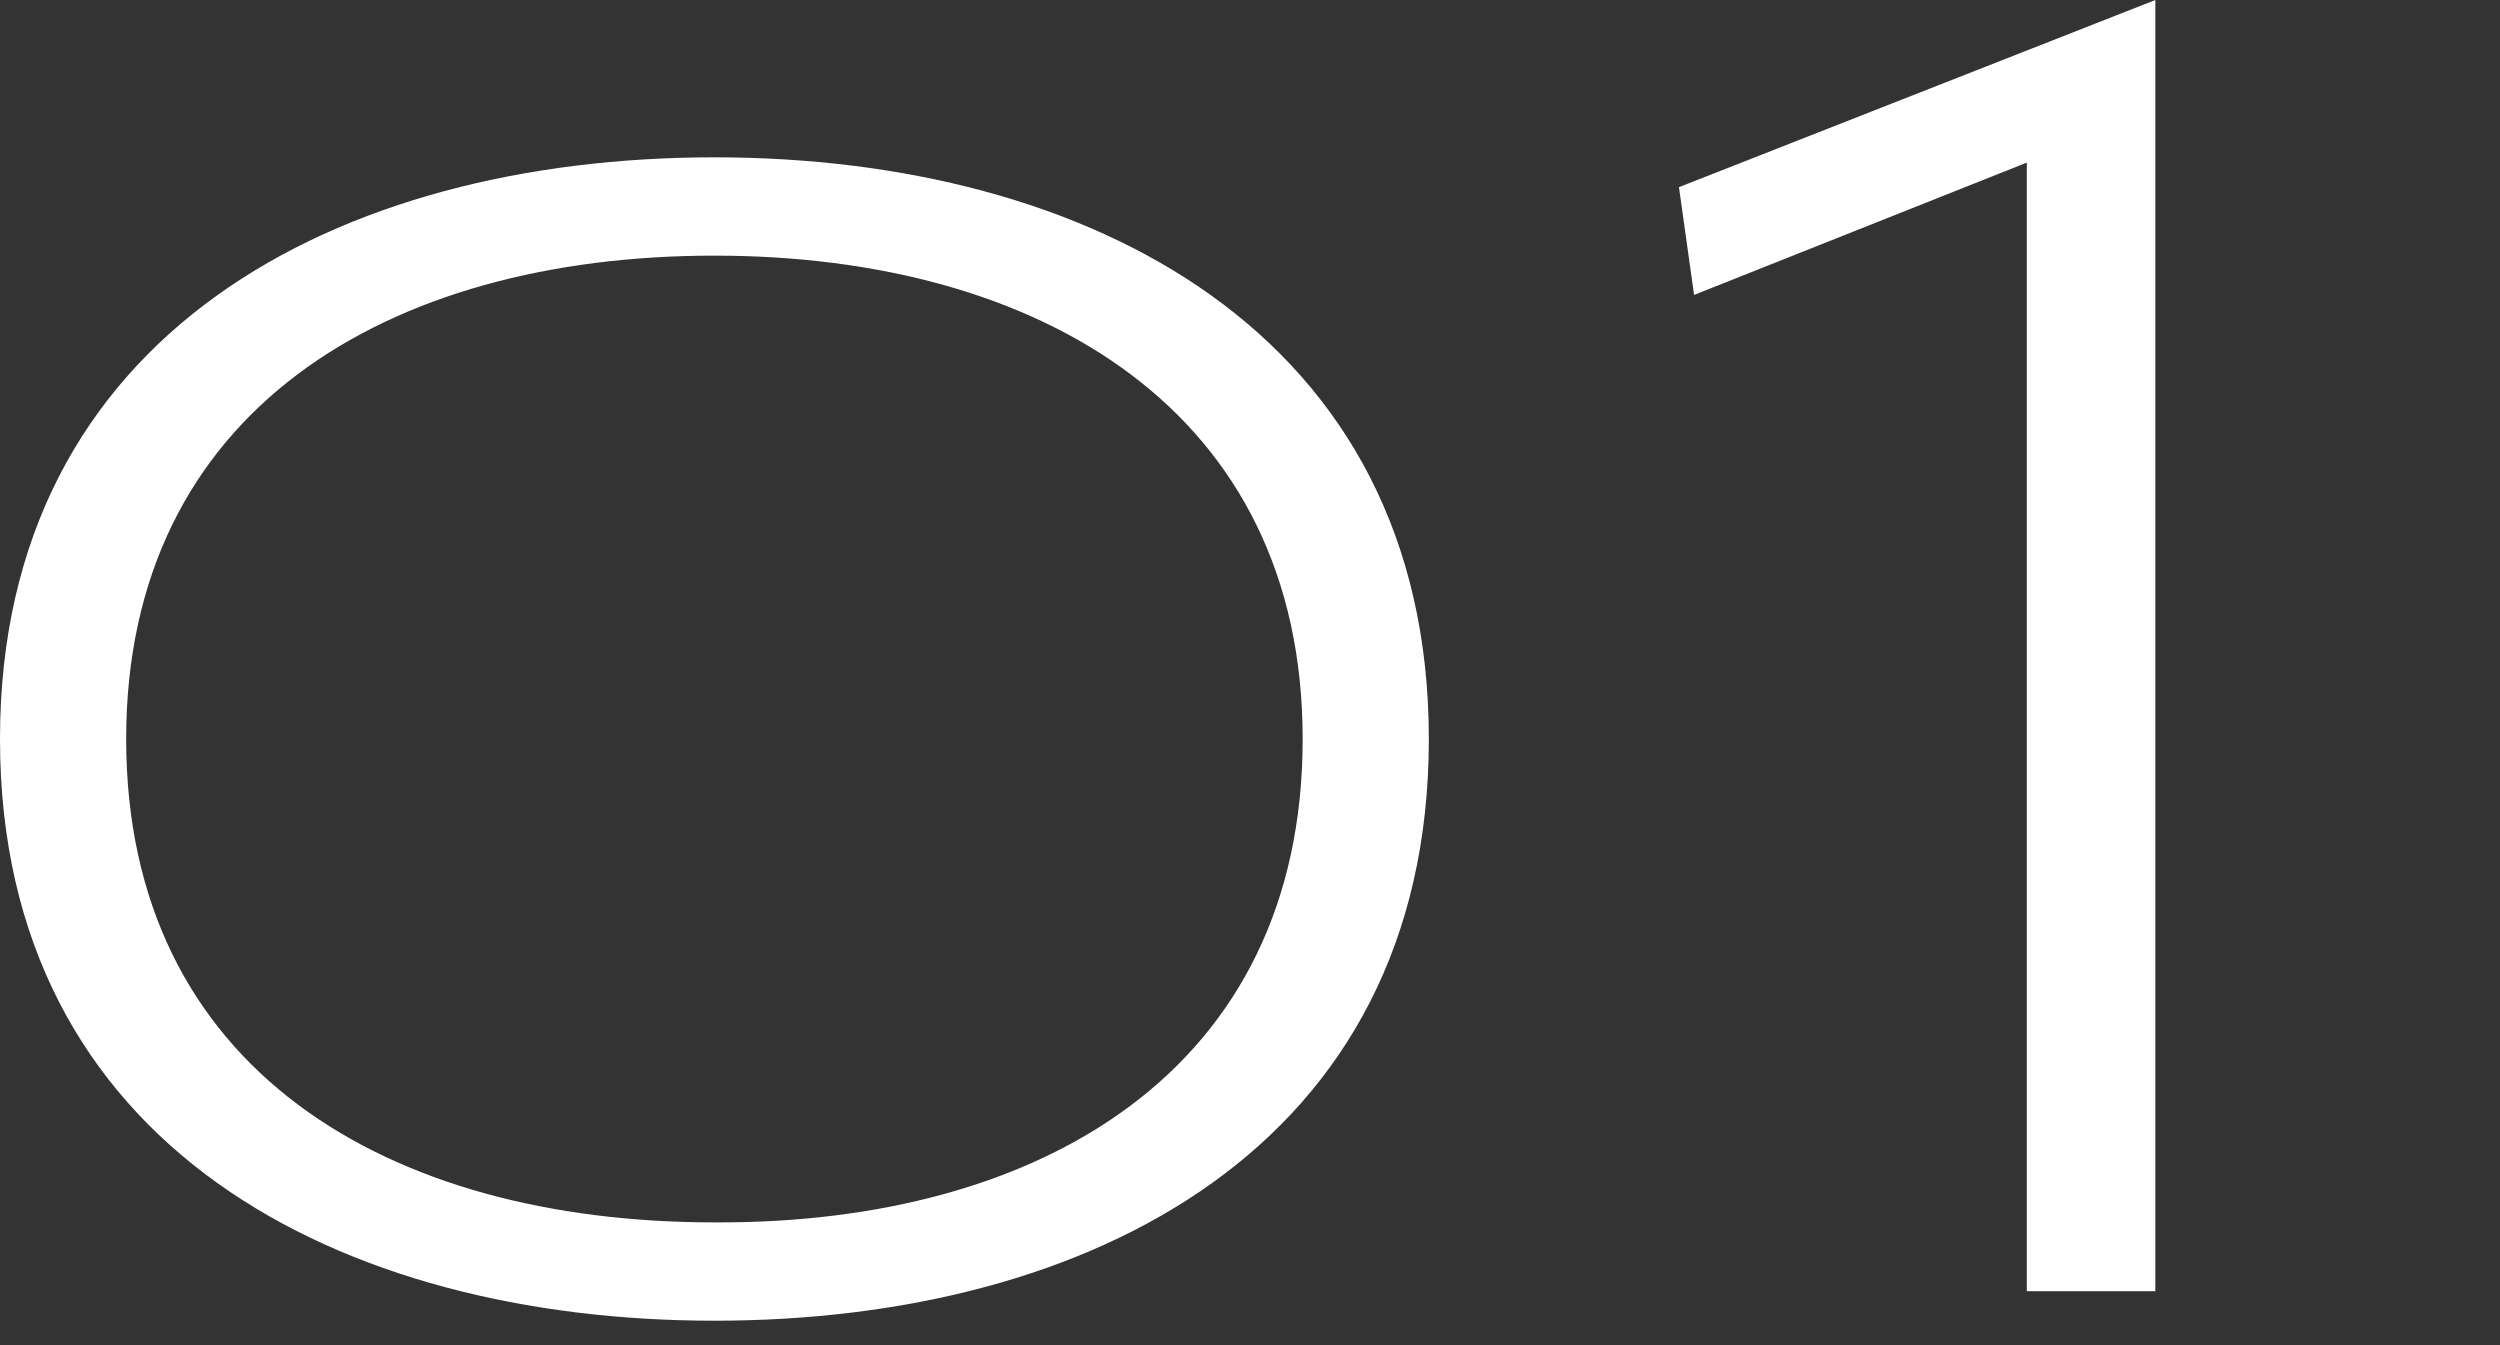 <svg version="1.1" xmlns="http://www.w3.org/2000/svg" xmlns:xlink="http://www.w3.org/1999/xlink" x="0px" y="0px"
	 width="184" height="99" viewBox="0 0 184 99">
<rect x="0" y="0" width="184" height="99" fill="#333333" stroke="none"/>
<style type="text/css">
<![CDATA[
	.st0{fill:#FFFFFF;}
]]>
</style>
<g>
	<path class="st0" d="M52.581,97.204C25.085,97.204,0,84.421,0,54.392c0-29.908,24.964-42.813,52.581-42.813
		c27.496,0,52.581,12.905,52.581,42.813C105.162,84.421,80.199,97.204,52.581,97.204z M52.581,18.815
		c-24.12,0-43.295,11.457-43.295,35.576c0,24.24,19.175,35.577,43.295,35.577c24,0.12,43.295-11.216,43.295-35.577
		C95.876,30.272,76.581,18.815,52.581,18.815z"/>
	<path class="st0" d="M149.173,95.033V11.967l-24.489,9.739l-1.113-7.932L158.634,0v95.033H149.173z"/>
</g>
</svg>
